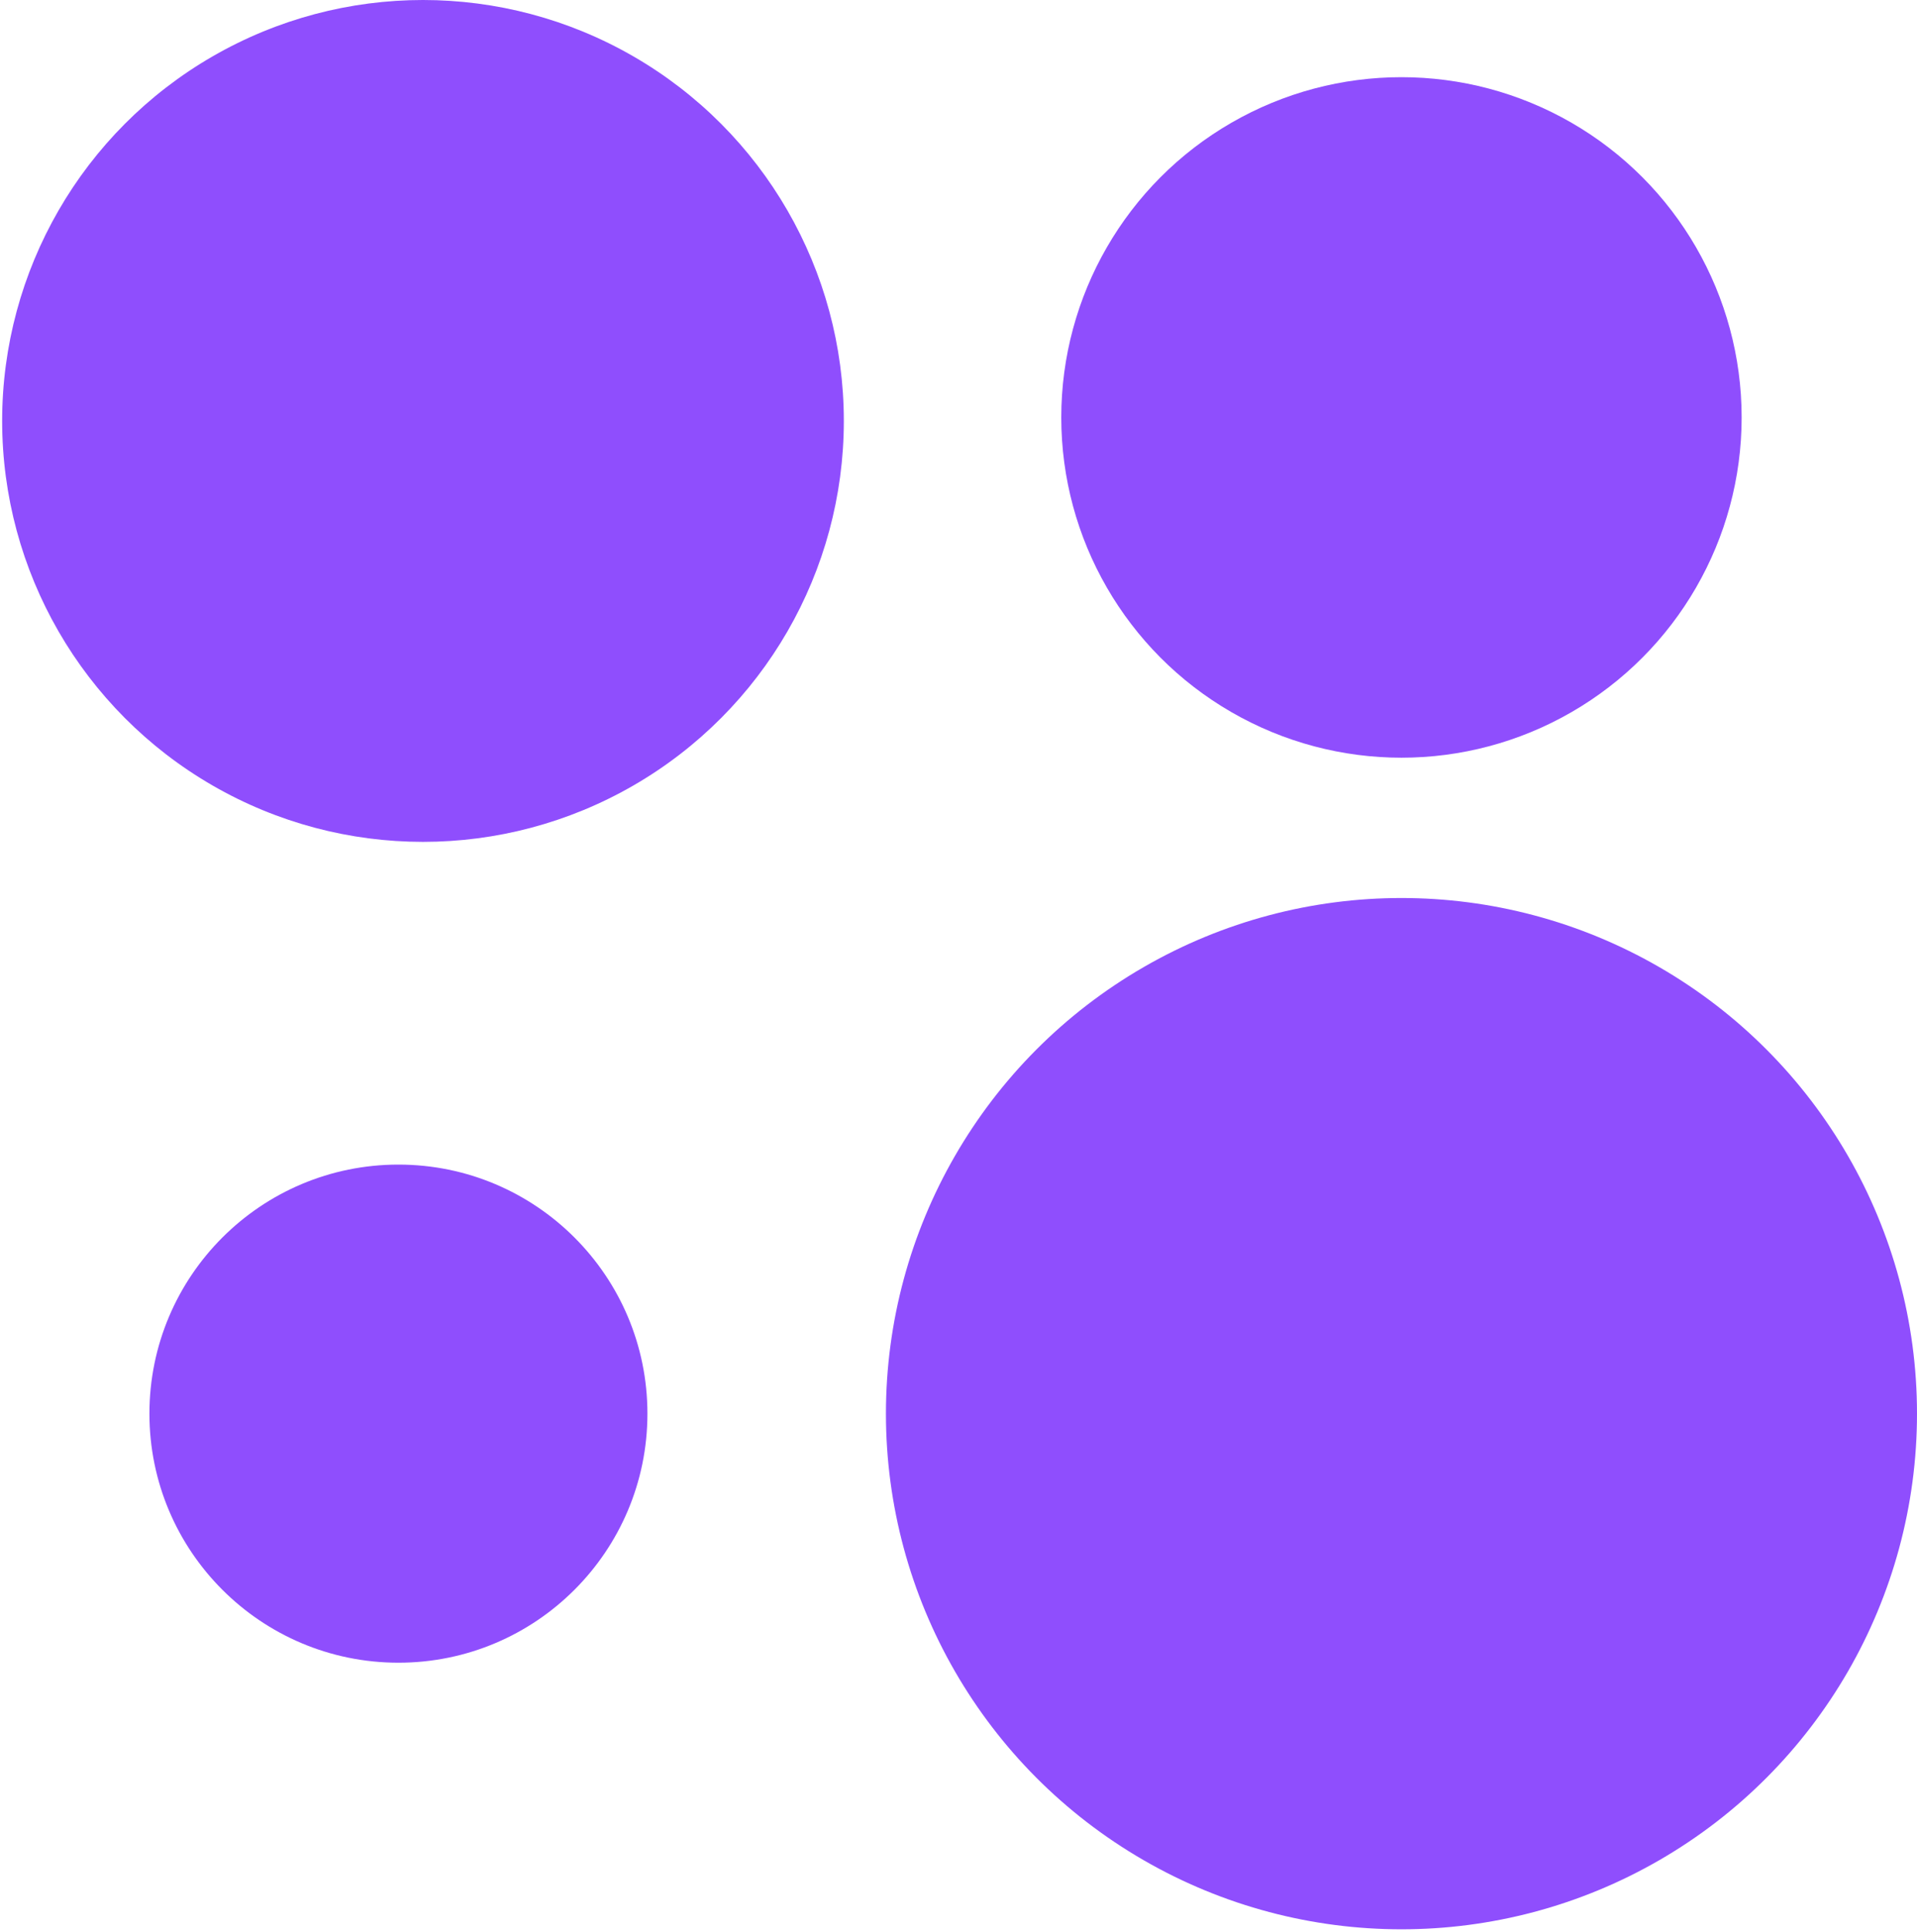<?xml version="1.0" encoding="UTF-8"?> <svg xmlns="http://www.w3.org/2000/svg" width="265" height="267" viewBox="0 0 265 267" fill="none"><circle cx="58.473" cy="58.176" r="58.176" fill="#8F4EFD"></circle><ellipse cx="193.734" cy="195.376" rx="71.266" ry="71.266" fill="#8F4EFD"></ellipse><ellipse cx="193.733" cy="57.693" rx="47.026" ry="47.026" fill="#8F4EFD"></ellipse><circle cx="55.077" cy="195.375" r="34.421" fill="#8F4EFD"></circle></svg> 